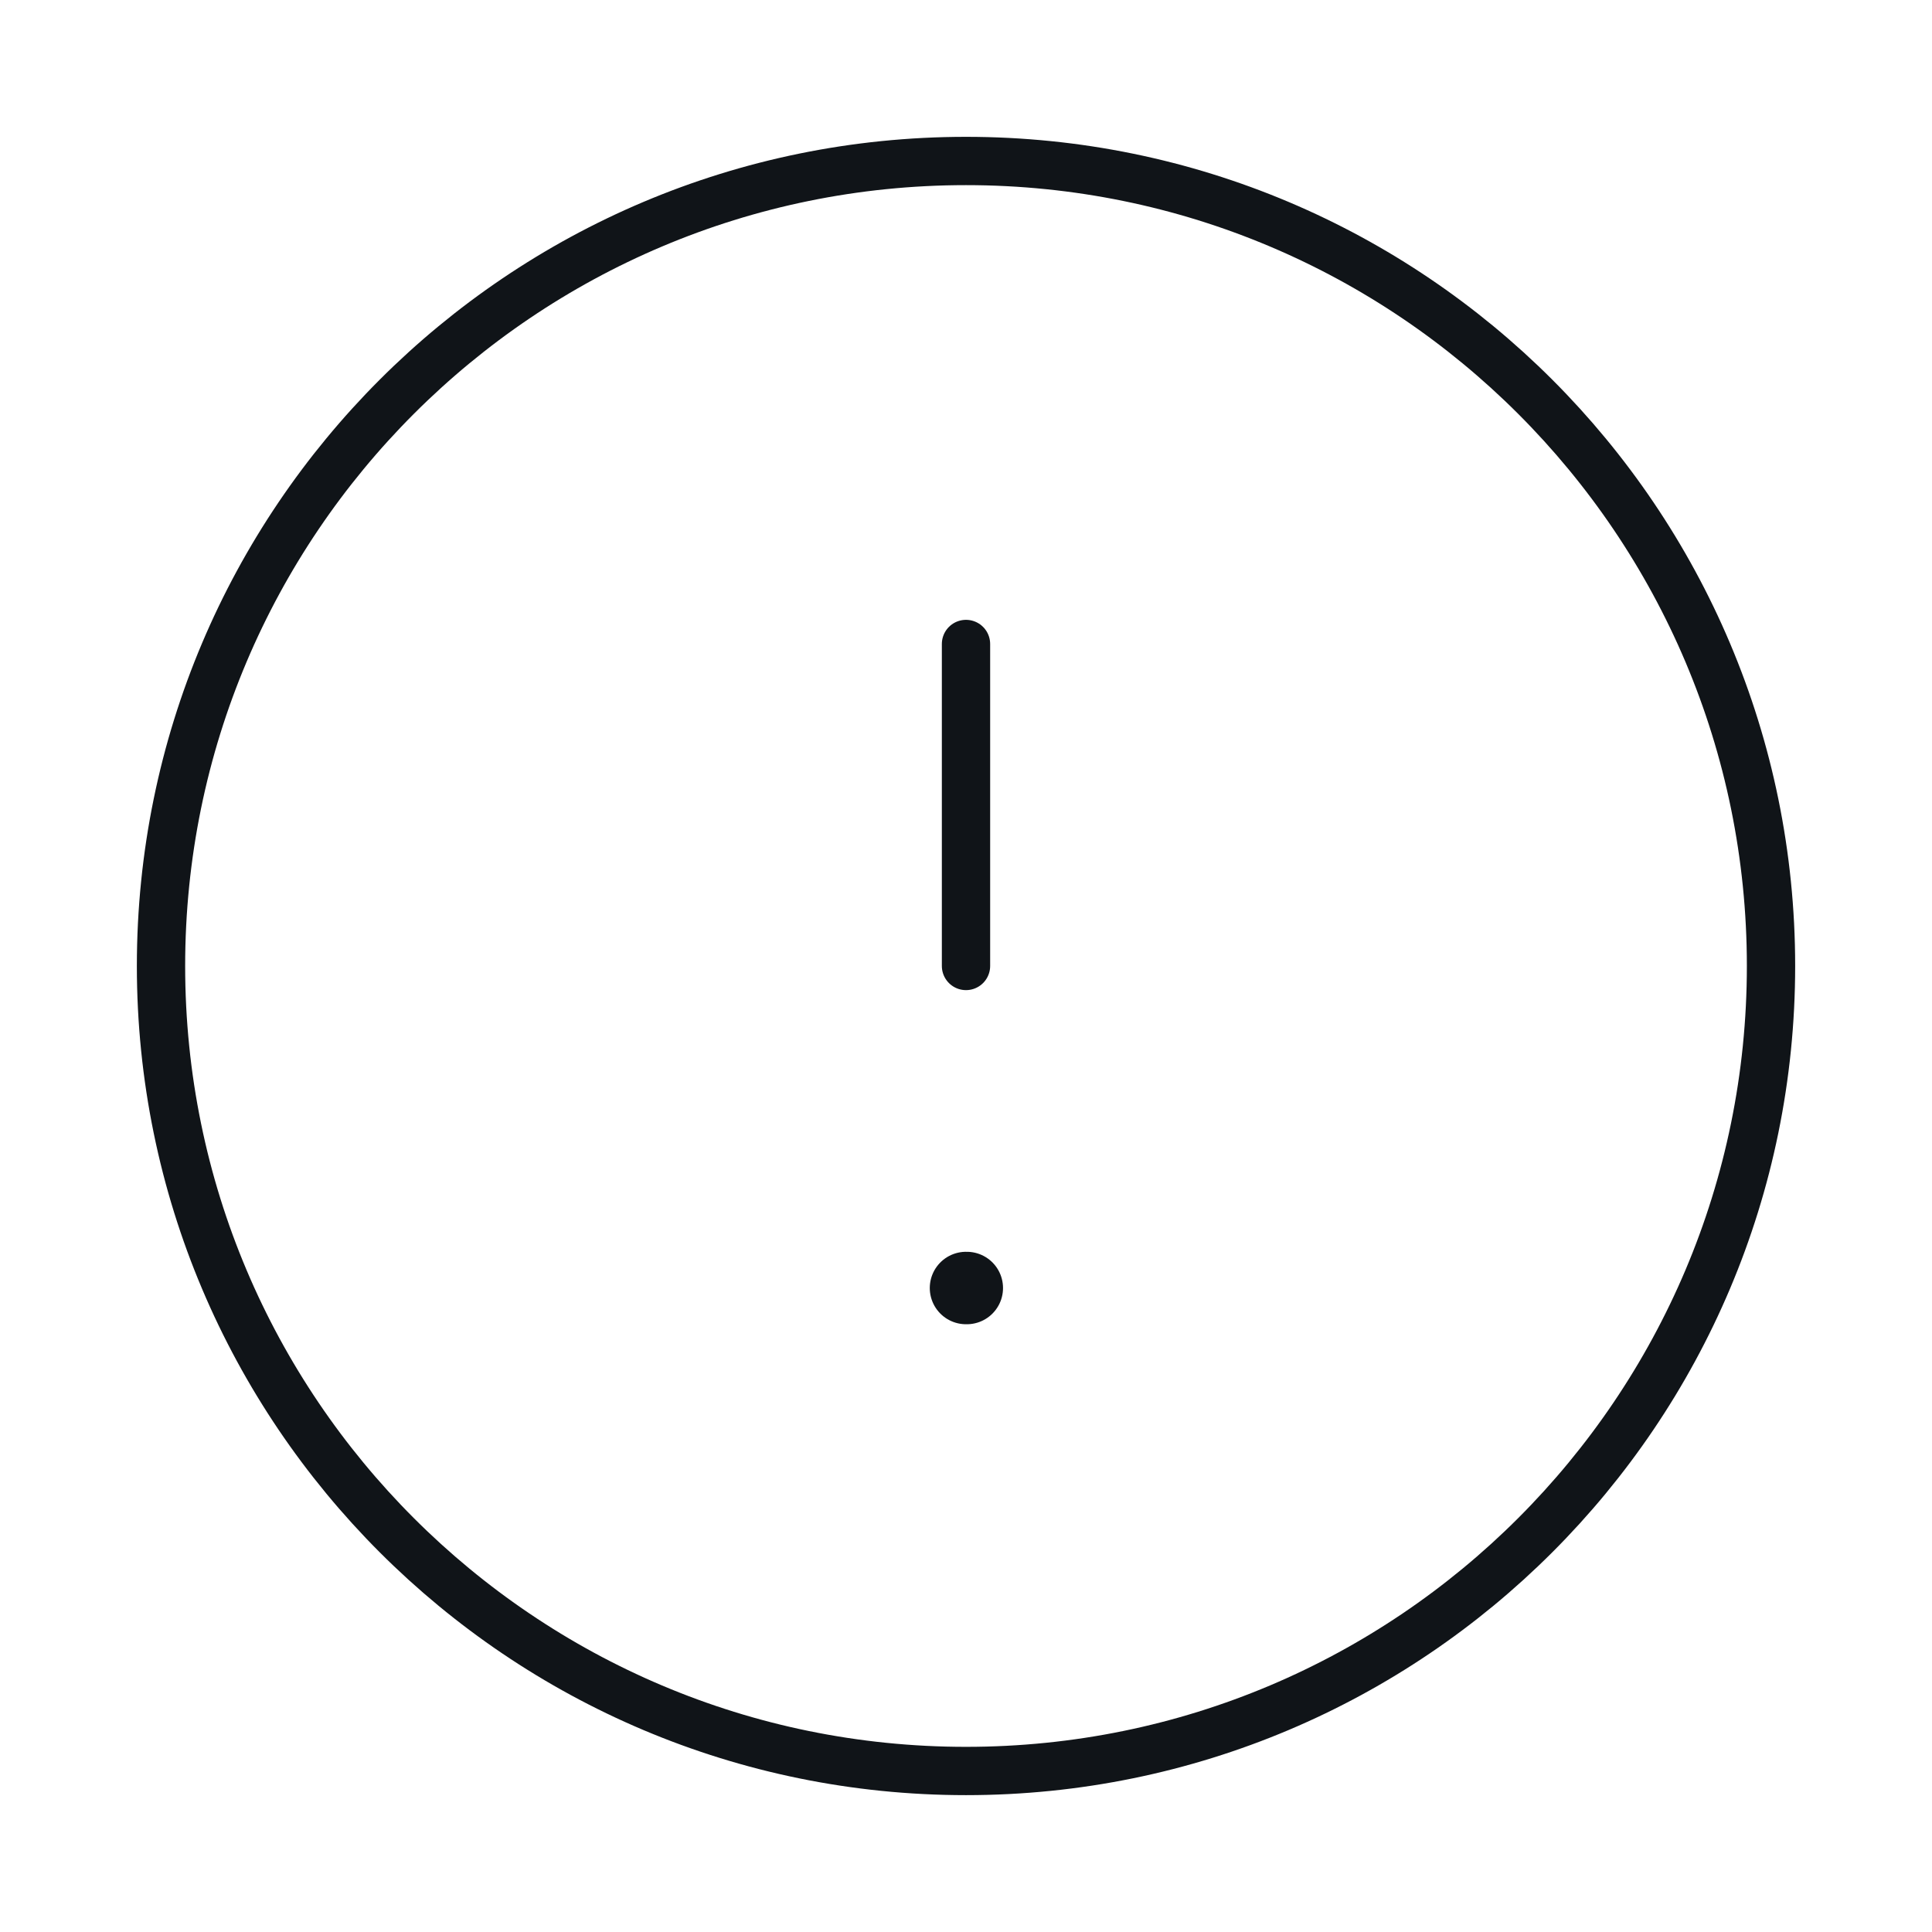 <svg width="80" height="80" viewBox="0 0 80 80" fill="none" xmlns="http://www.w3.org/2000/svg">
<path d="M40 73.333C58.41 73.333 73.334 58.409 73.334 39.999C73.334 21.59 58.41 6.666 40 6.666C21.591 6.666 6.667 21.59 6.667 39.999C6.667 58.409 21.591 73.333 40 73.333Z" stroke="#101418" stroke-width="2" stroke-linecap="round" stroke-linejoin="round"/>
<path d="M40 26.666V39.999" stroke="#101418" stroke-width="2" stroke-linecap="round" stroke-linejoin="round"/>
<path d="M40 53.334H40.033" stroke="#101418" stroke-width="3" stroke-linecap="round" stroke-linejoin="round"/>
</svg>
